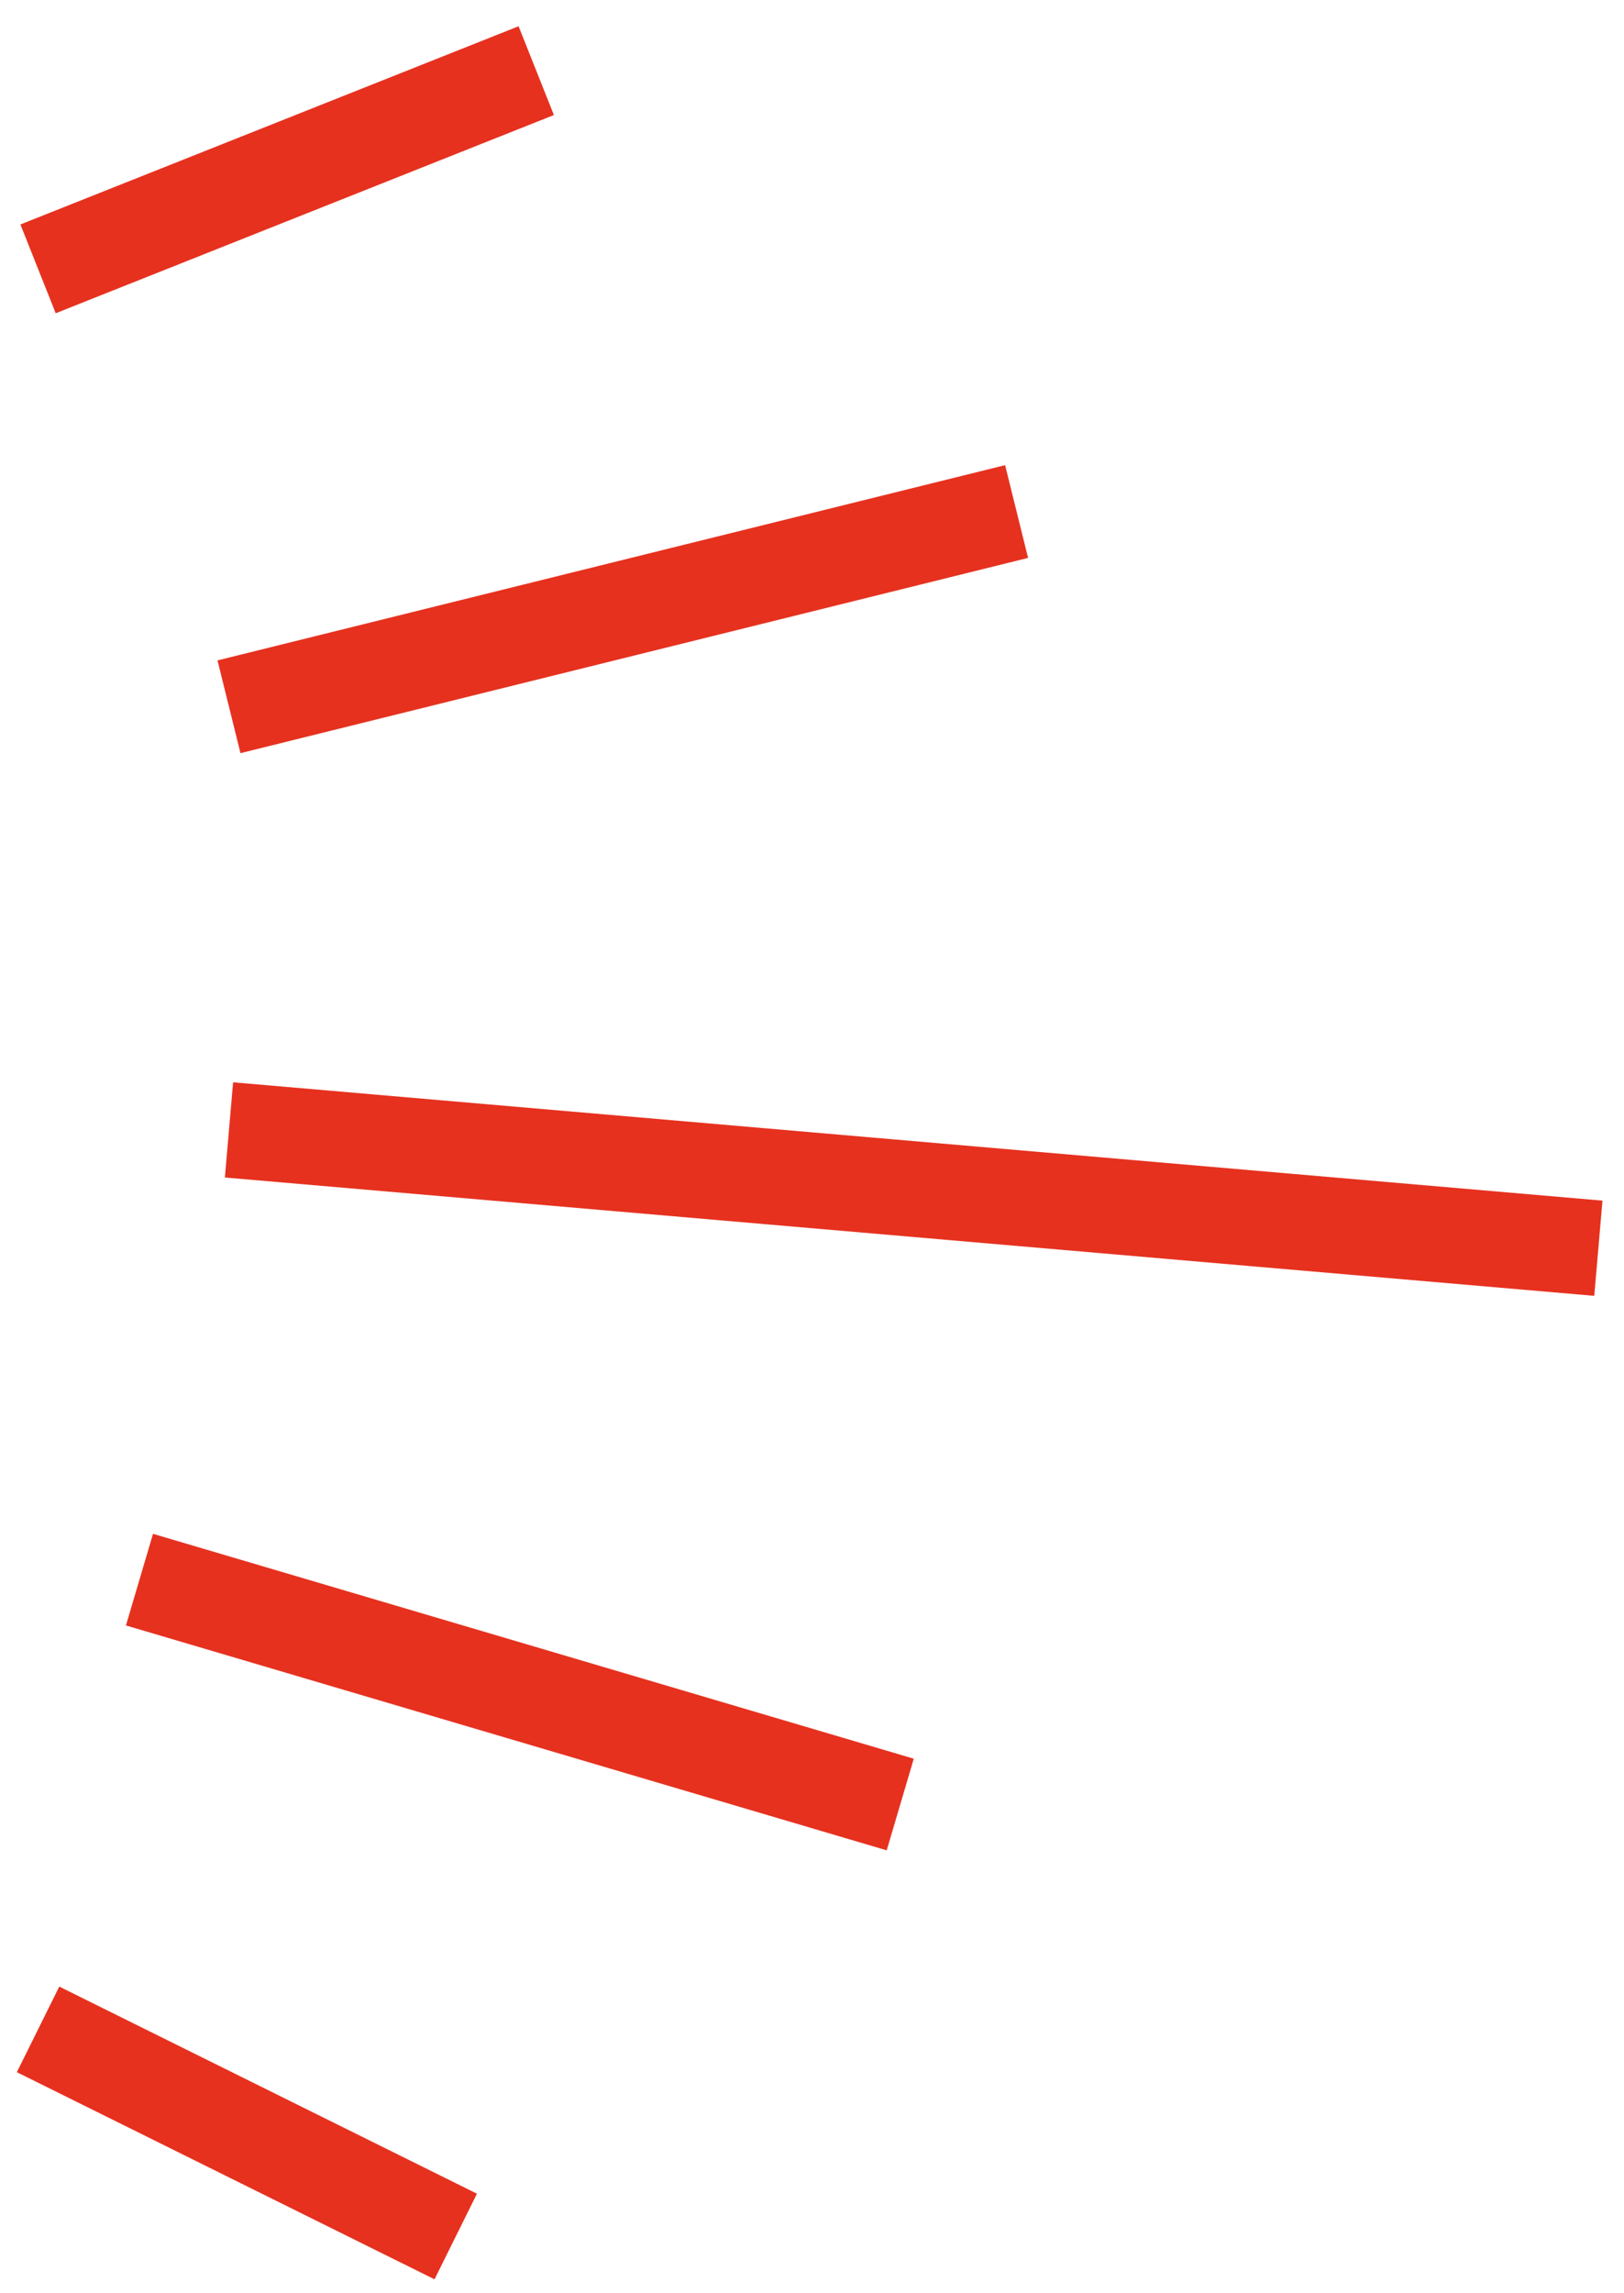 <svg width="51" height="72" fill="none" xmlns="http://www.w3.org/2000/svg"><path d="M4.38 49.595l23.891 7.06m-21.08-21.18l43.004 3.715m-43.004-17l24.734-6.13M1.195 8.441L16.84 2.218M1.195 63.715l13.117 6.503" stroke="#E6311F" stroke-width="3"/></svg>